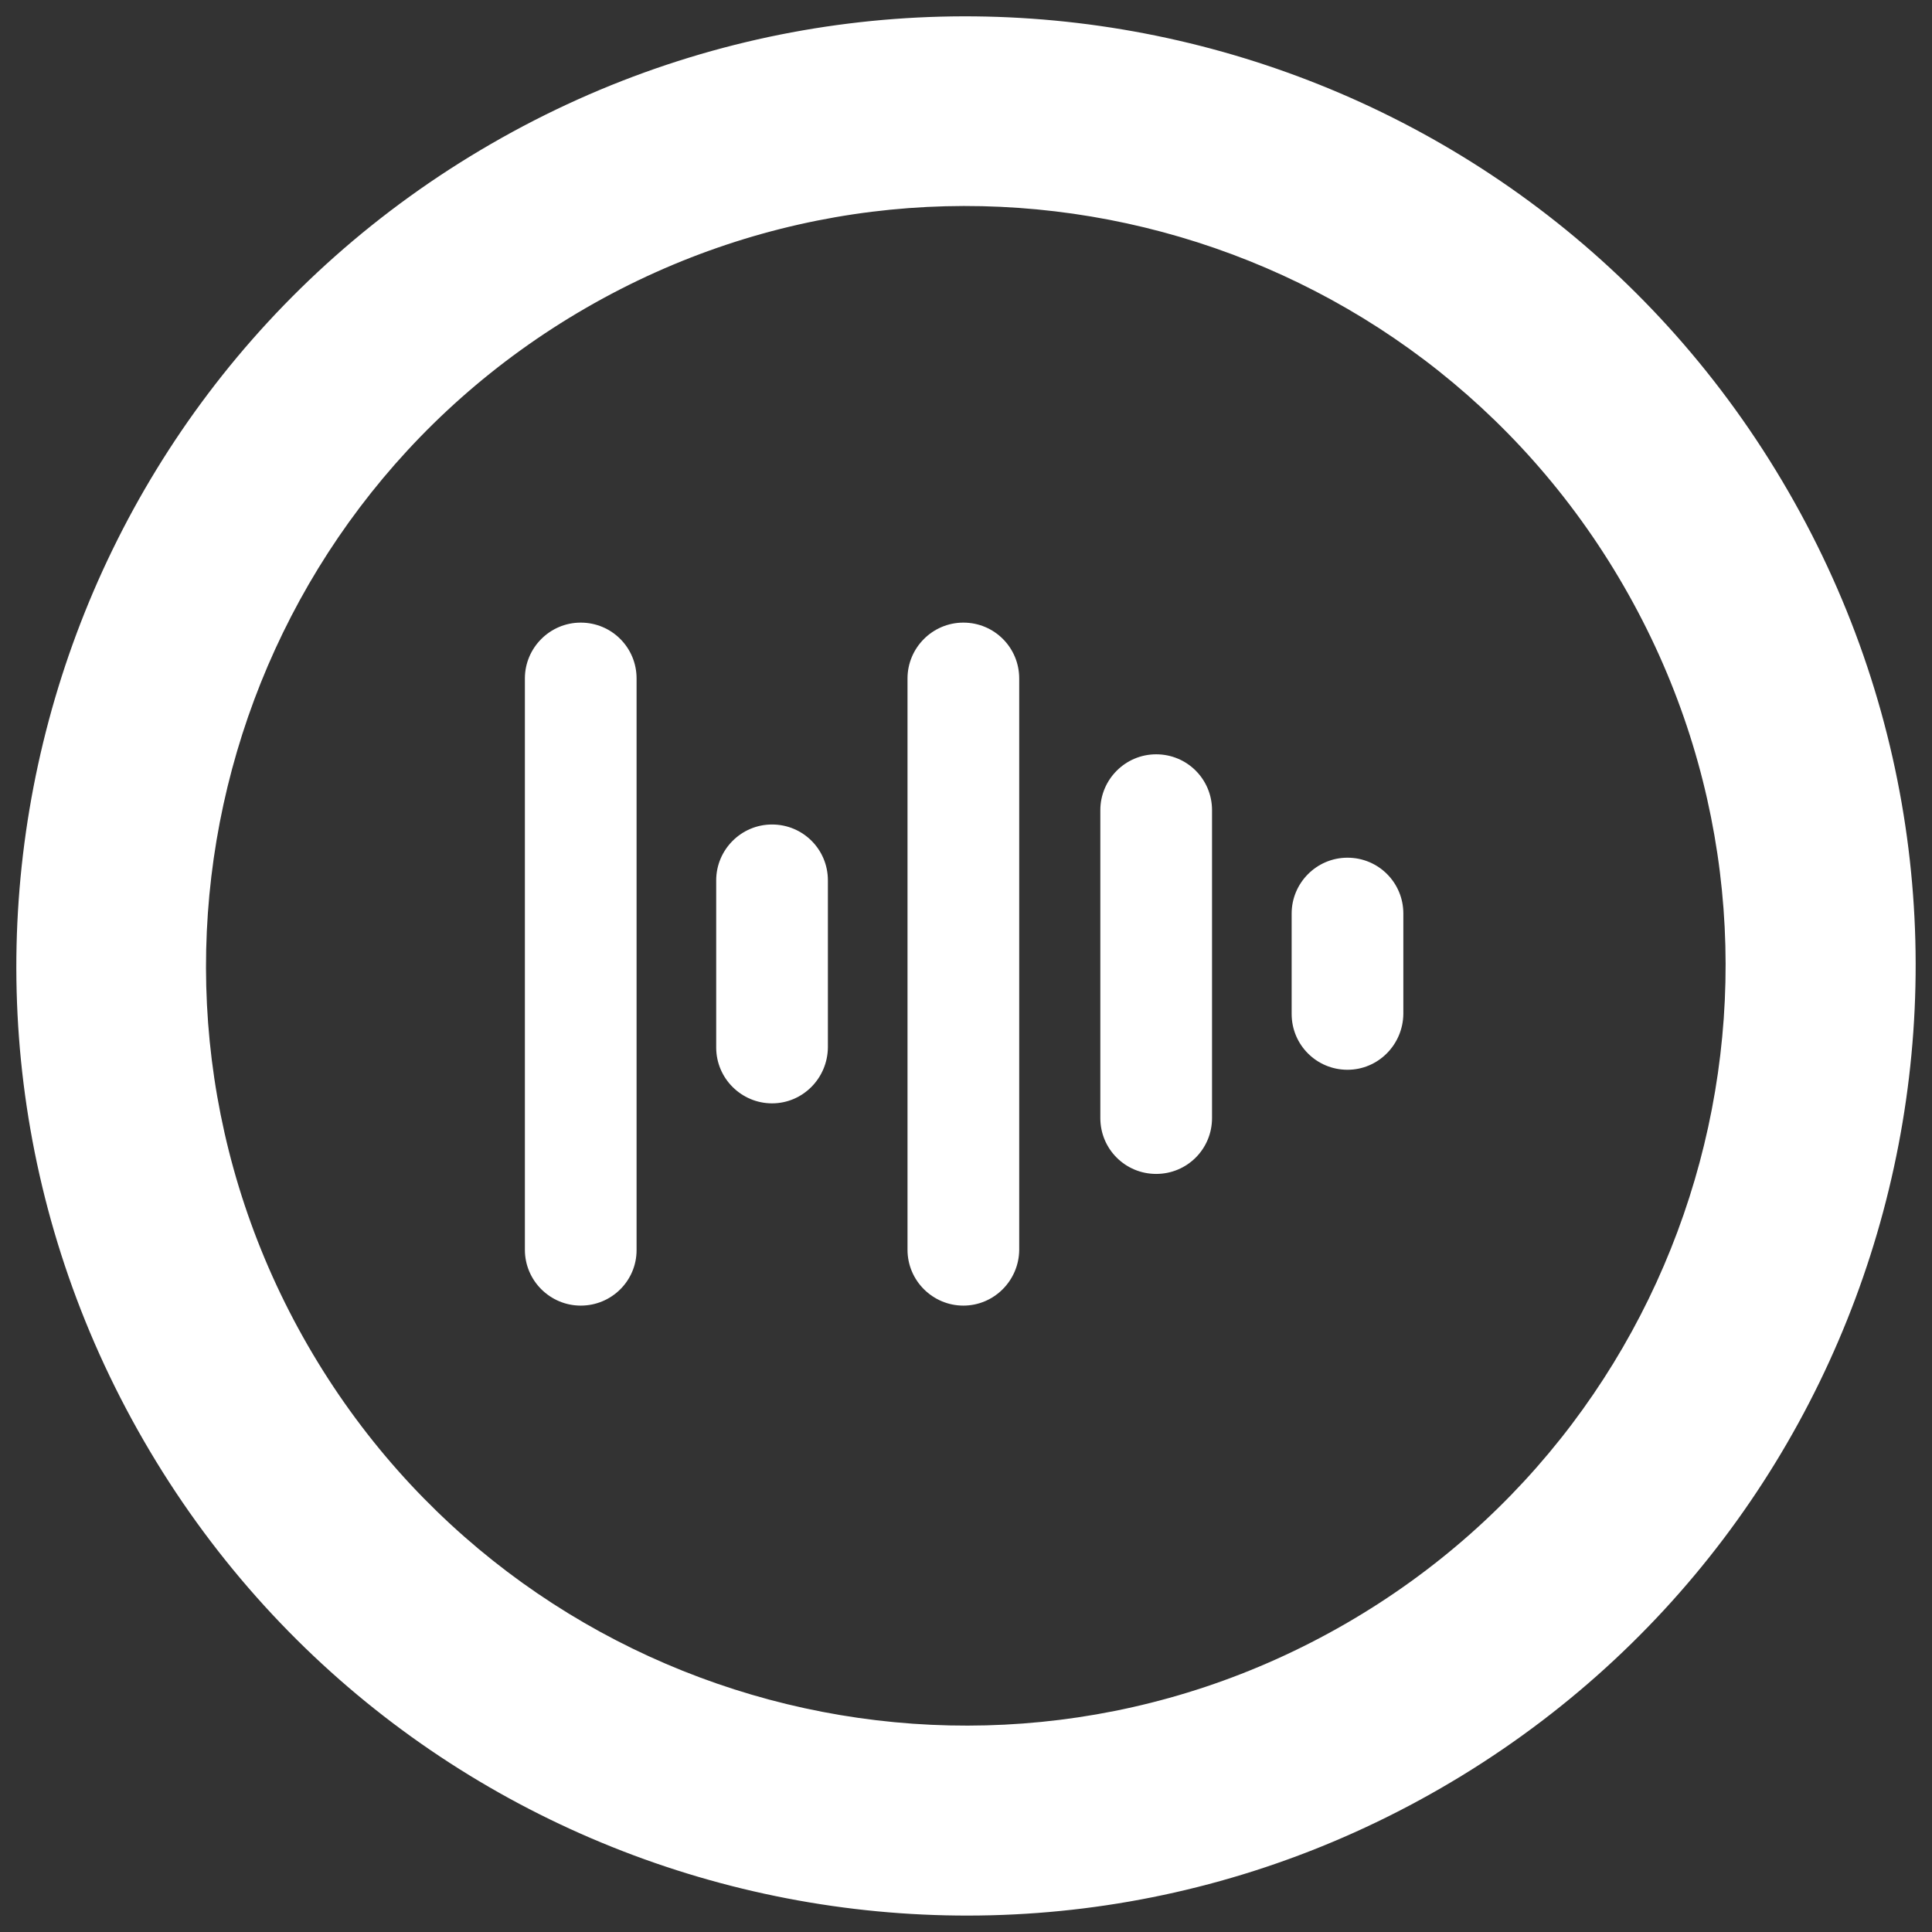 <?xml version="1.0" encoding="utf-8"?>
<!-- Generator: Adobe Illustrator 26.0.0, SVG Export Plug-In . SVG Version: 6.00 Build 0)  -->
<svg version="1.1" id="Capa_1" xmlns="http://www.w3.org/2000/svg" xmlns:xlink="http://www.w3.org/1999/xlink" x="0px" y="0px"
	 viewBox="0 0 512 512" style="enable-background:new 0 0 512 512;" xml:space="preserve">
<rect x="0" y="0" width="512" height="512" fill="#333333" stroke="none"/>
<style type="text/css">
	.st0{fill:#FFFFFF;}
</style>
<path class="st0" d="M473.9,130.2C404.4,9.8,250.5-31.4,130.2,38.1C9.8,107.6-31.4,261.5,38.1,381.8s223.4,161.6,343.7,92.1
	C502.2,404.4,543.4,250.5,473.9,130.2z M356.6,430.3c-96.3,55.6-219.4,22.6-275-73.7S59,137.2,155.3,81.6s219.4-22.6,275,73.7
	S452.9,374.7,356.6,430.3z"/>
<path class="st0" d="M357.1,283.5c-8.2,0-14.8-6.6-14.8-14.8v-26.6c0-8.1,6.6-14.8,14.8-14.8s14.8,6.6,14.8,14.8v26.6
	C371.8,276.9,365.2,283.5,357.1,283.5z"/>
<path class="st0" d="M204.6,292.4c-8.1,0-14.8-6.6-14.8-14.8v-44.3c0-8.1,6.6-14.8,14.8-14.8s14.8,6.6,14.8,14.8v44.3
	C219.3,285.8,212.7,292.4,204.6,292.4z"/>
<path class="st0" d="M306.4,311.1c-8.2,0-14.8-6.6-14.8-14.8v-81.6c0-8.1,6.6-14.8,14.8-14.8s14.8,6.6,14.8,14.8v81.6
	C321.2,304.5,314.6,311.1,306.4,311.1z"/>
<path class="st0" d="M255.3,346c-8.1,0-14.8-6.6-14.8-14.8V179.8c0-8.1,6.6-14.8,14.8-14.8c8.2,0,14.8,6.6,14.8,14.8v151.5
	C270,339.4,263.4,346,255.3,346z"/>
<path class="st0" d="M153.9,346c-8.1,0-14.8-6.6-14.8-14.8V179.8c0-8.1,6.6-14.8,14.8-14.8s14.8,6.6,14.8,14.8v151.5
	C168.7,339.4,162.1,346,153.9,346z"/>
</svg>
